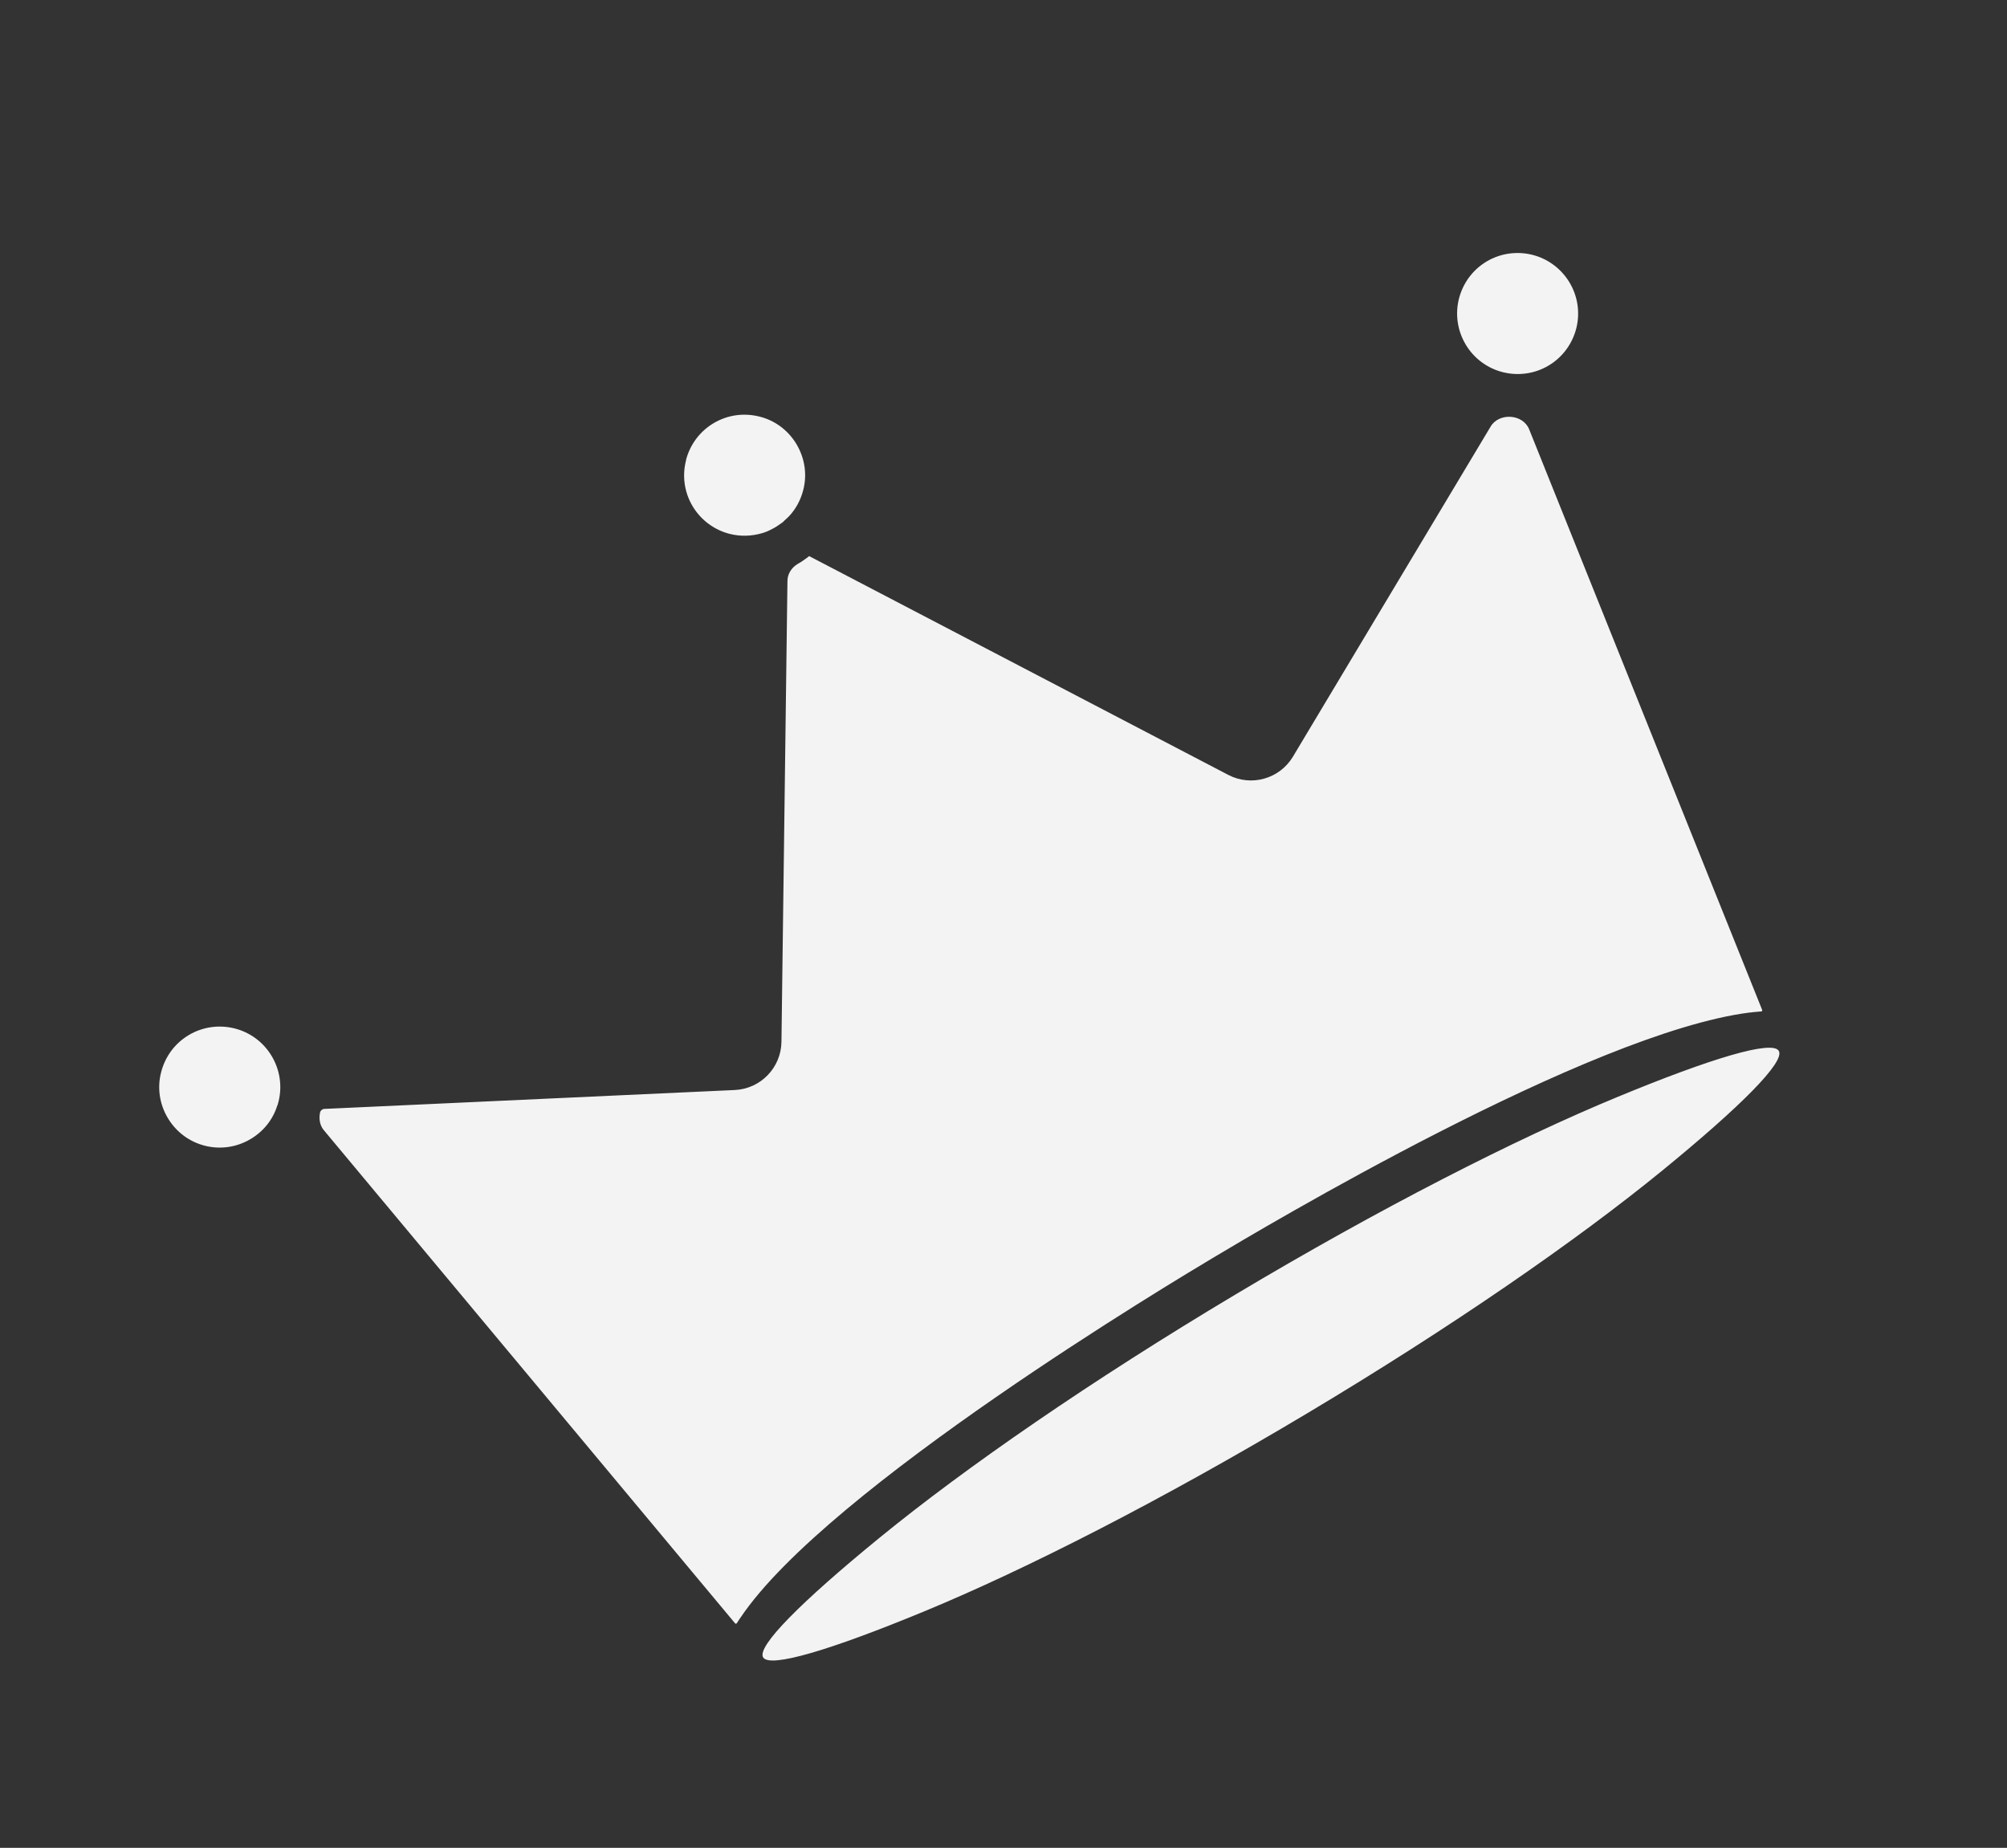 <?xml version="1.0" encoding="UTF-8"?> <svg xmlns="http://www.w3.org/2000/svg" width="164" height="151" viewBox="0 0 164 151" fill="none"><rect x="0" y="0" width="164" height="151" fill="#333333" stroke="none"/> <g clip-path="url(#clip0_1335_37974)"> <path fill-rule="evenodd" clip-rule="evenodd" d="M125.226 20.826C123.991 20.515 122.638 20.675 121.473 21.37C120.308 22.066 119.527 23.18 119.215 24.415C118.908 25.63 119.068 26.982 119.771 28.16C120.467 29.325 121.582 30.107 122.796 30.412C124.032 30.723 125.383 30.564 126.548 29.868C127.713 29.173 128.495 28.058 128.807 26.823C129.113 25.608 128.953 24.257 128.257 23.092C127.554 21.915 126.439 21.133 125.226 20.826ZM19.174 84.04C17.94 83.729 16.587 83.887 15.423 84.583C14.245 85.286 13.476 86.395 13.164 87.628C12.846 88.85 13.016 90.196 13.712 91.36C14.415 92.538 15.512 93.314 16.746 93.626C17.979 93.937 19.312 93.774 20.491 93.07C21.567 92.427 22.314 91.451 22.66 90.333C22.661 90.328 22.664 90.324 22.668 90.322C22.672 90.32 22.675 90.316 22.676 90.312L22.698 90.261C22.7 90.255 22.701 90.25 22.7 90.244L22.699 90.23C22.699 90.224 22.701 90.219 22.706 90.217C22.709 90.215 22.711 90.212 22.712 90.208L22.724 90.162C22.725 90.158 22.724 90.153 22.722 90.149C22.719 90.145 22.719 90.141 22.72 90.136L22.726 90.111C22.727 90.106 22.73 90.102 22.734 90.1C22.738 90.098 22.74 90.094 22.741 90.09L22.745 90.077L22.755 90.038L22.763 90.004C22.764 90 22.763 89.997 22.761 89.993C22.758 89.989 22.759 89.983 22.761 89.979L22.77 89.965C22.773 89.961 22.774 89.957 22.775 89.953C23.056 88.754 22.886 87.444 22.199 86.293C21.503 85.128 20.389 84.345 19.174 84.04ZM132.242 89.61C123.858 93.068 112.752 98.736 100.954 105.781C89.143 112.834 78.898 119.917 71.865 125.664C65.501 130.862 61.824 134.538 62.358 135.433C62.893 136.329 67.873 134.835 75.468 131.697C83.85 128.239 94.958 122.572 106.768 115.519C118.566 108.474 128.823 101.382 135.844 95.643C142.208 90.445 145.886 86.768 145.351 85.872C144.817 84.978 139.835 86.472 132.242 89.61ZM62.867 43.34L63.104 43.222C63.288 43.13 63.465 43.024 63.633 42.904L63.976 42.661L63.988 42.654L63.99 42.653C63.996 42.649 64.001 42.642 64.004 42.635C64.005 42.629 64.008 42.625 64.012 42.621L64.454 42.208C65.036 41.595 65.435 40.841 65.637 40.039C65.956 38.816 65.785 37.471 65.082 36.294C64.386 35.129 63.283 34.34 62.055 34.041C60.822 33.73 59.481 33.882 58.305 34.584C57.164 35.266 56.404 36.335 56.076 37.513L56.059 37.622C55.741 38.845 55.899 40.197 56.594 41.362C57.297 42.539 58.413 43.32 59.628 43.627C60.489 43.845 61.41 43.827 62.301 43.561L62.357 43.544L62.413 43.527L62.644 43.44C62.681 43.428 62.718 43.414 62.752 43.397L62.867 43.34ZM66.144 45.455C66.128 45.447 66.109 45.447 66.094 45.456L66.091 45.458C66.085 45.462 66.081 45.467 66.079 45.473C66.078 45.48 66.074 45.485 66.069 45.488L66.065 45.49L66.04 45.505L66.028 45.512L66.016 45.52L66.004 45.527L66 45.529C65.995 45.532 65.991 45.538 65.989 45.544C65.988 45.55 65.984 45.555 65.978 45.559L65.975 45.561L65.962 45.568L65.95 45.575L65.938 45.583L65.914 45.597L65.901 45.605L65.898 45.607C65.892 45.61 65.888 45.615 65.887 45.621C65.885 45.628 65.881 45.633 65.876 45.636L65.872 45.639L65.835 45.66L65.823 45.668L65.811 45.675L65.786 45.69L65.774 45.697C65.766 45.702 65.759 45.709 65.754 45.716L65.752 45.719C65.747 45.727 65.74 45.734 65.733 45.739L65.72 45.746L65.708 45.753L65.696 45.76L65.671 45.775L65.659 45.782L65.647 45.789L65.635 45.797L65.611 45.811L65.598 45.819L65.595 45.821C65.589 45.824 65.585 45.829 65.584 45.836C65.582 45.842 65.578 45.847 65.573 45.85L65.557 45.86L65.545 45.867L65.532 45.874L65.52 45.882L65.496 45.896L65.483 45.904L65.471 45.911L65.459 45.919L65.434 45.933L65.422 45.94L65.41 45.948L65.398 45.955L65.373 45.969L65.361 45.977L65.349 45.984L65.337 45.991L65.312 46.006L65.3 46.013L65.288 46.02L65.276 46.028L65.264 46.035L65.239 46.05L65.227 46.057L65.215 46.064L65.203 46.071L65.178 46.086C64.689 46.378 64.354 46.887 64.346 47.456L63.856 85.128C63.828 87.246 62.156 88.975 60.04 89.072L26.507 90.615C26.339 90.623 26.196 90.739 26.155 90.902C26.047 91.413 26.124 91.951 26.459 92.352L60.066 132.652C60.104 132.698 60.177 132.691 60.207 132.639L60.215 132.626C60.217 132.622 60.22 132.619 60.224 132.616C60.228 132.614 60.232 132.611 60.234 132.607L60.304 132.486L60.368 132.397L60.385 132.371L60.471 132.237L60.517 132.176C67.625 121.593 96.212 104.522 99.156 102.764C103.018 100.457 129.87 84.406 142.968 82.74L143.095 82.731L143.127 82.728L143.237 82.71C143.264 82.706 143.292 82.704 143.32 82.704C143.348 82.704 143.375 82.701 143.403 82.697L143.437 82.692L143.596 82.68L143.628 82.677L143.735 82.663L143.876 82.658C143.88 82.658 143.885 82.657 143.889 82.654C143.893 82.652 143.897 82.651 143.902 82.65L143.917 82.65C143.977 82.648 144.017 82.587 143.995 82.531L124.951 35.077C124.708 34.471 124.103 34.105 123.451 34.062C122.803 34.018 122.148 34.285 121.814 34.843L105.651 61.831C104.562 63.648 102.246 64.302 100.368 63.322L66.144 45.455Z" fill="#F3F3F3"></path> </g> <defs> <clipPath id="clip0_1335_37974"> <rect width="133.923" height="95.369" fill="white" transform="translate(0 68.663) rotate(-30.844)"></rect> </clipPath> </defs> </svg> 